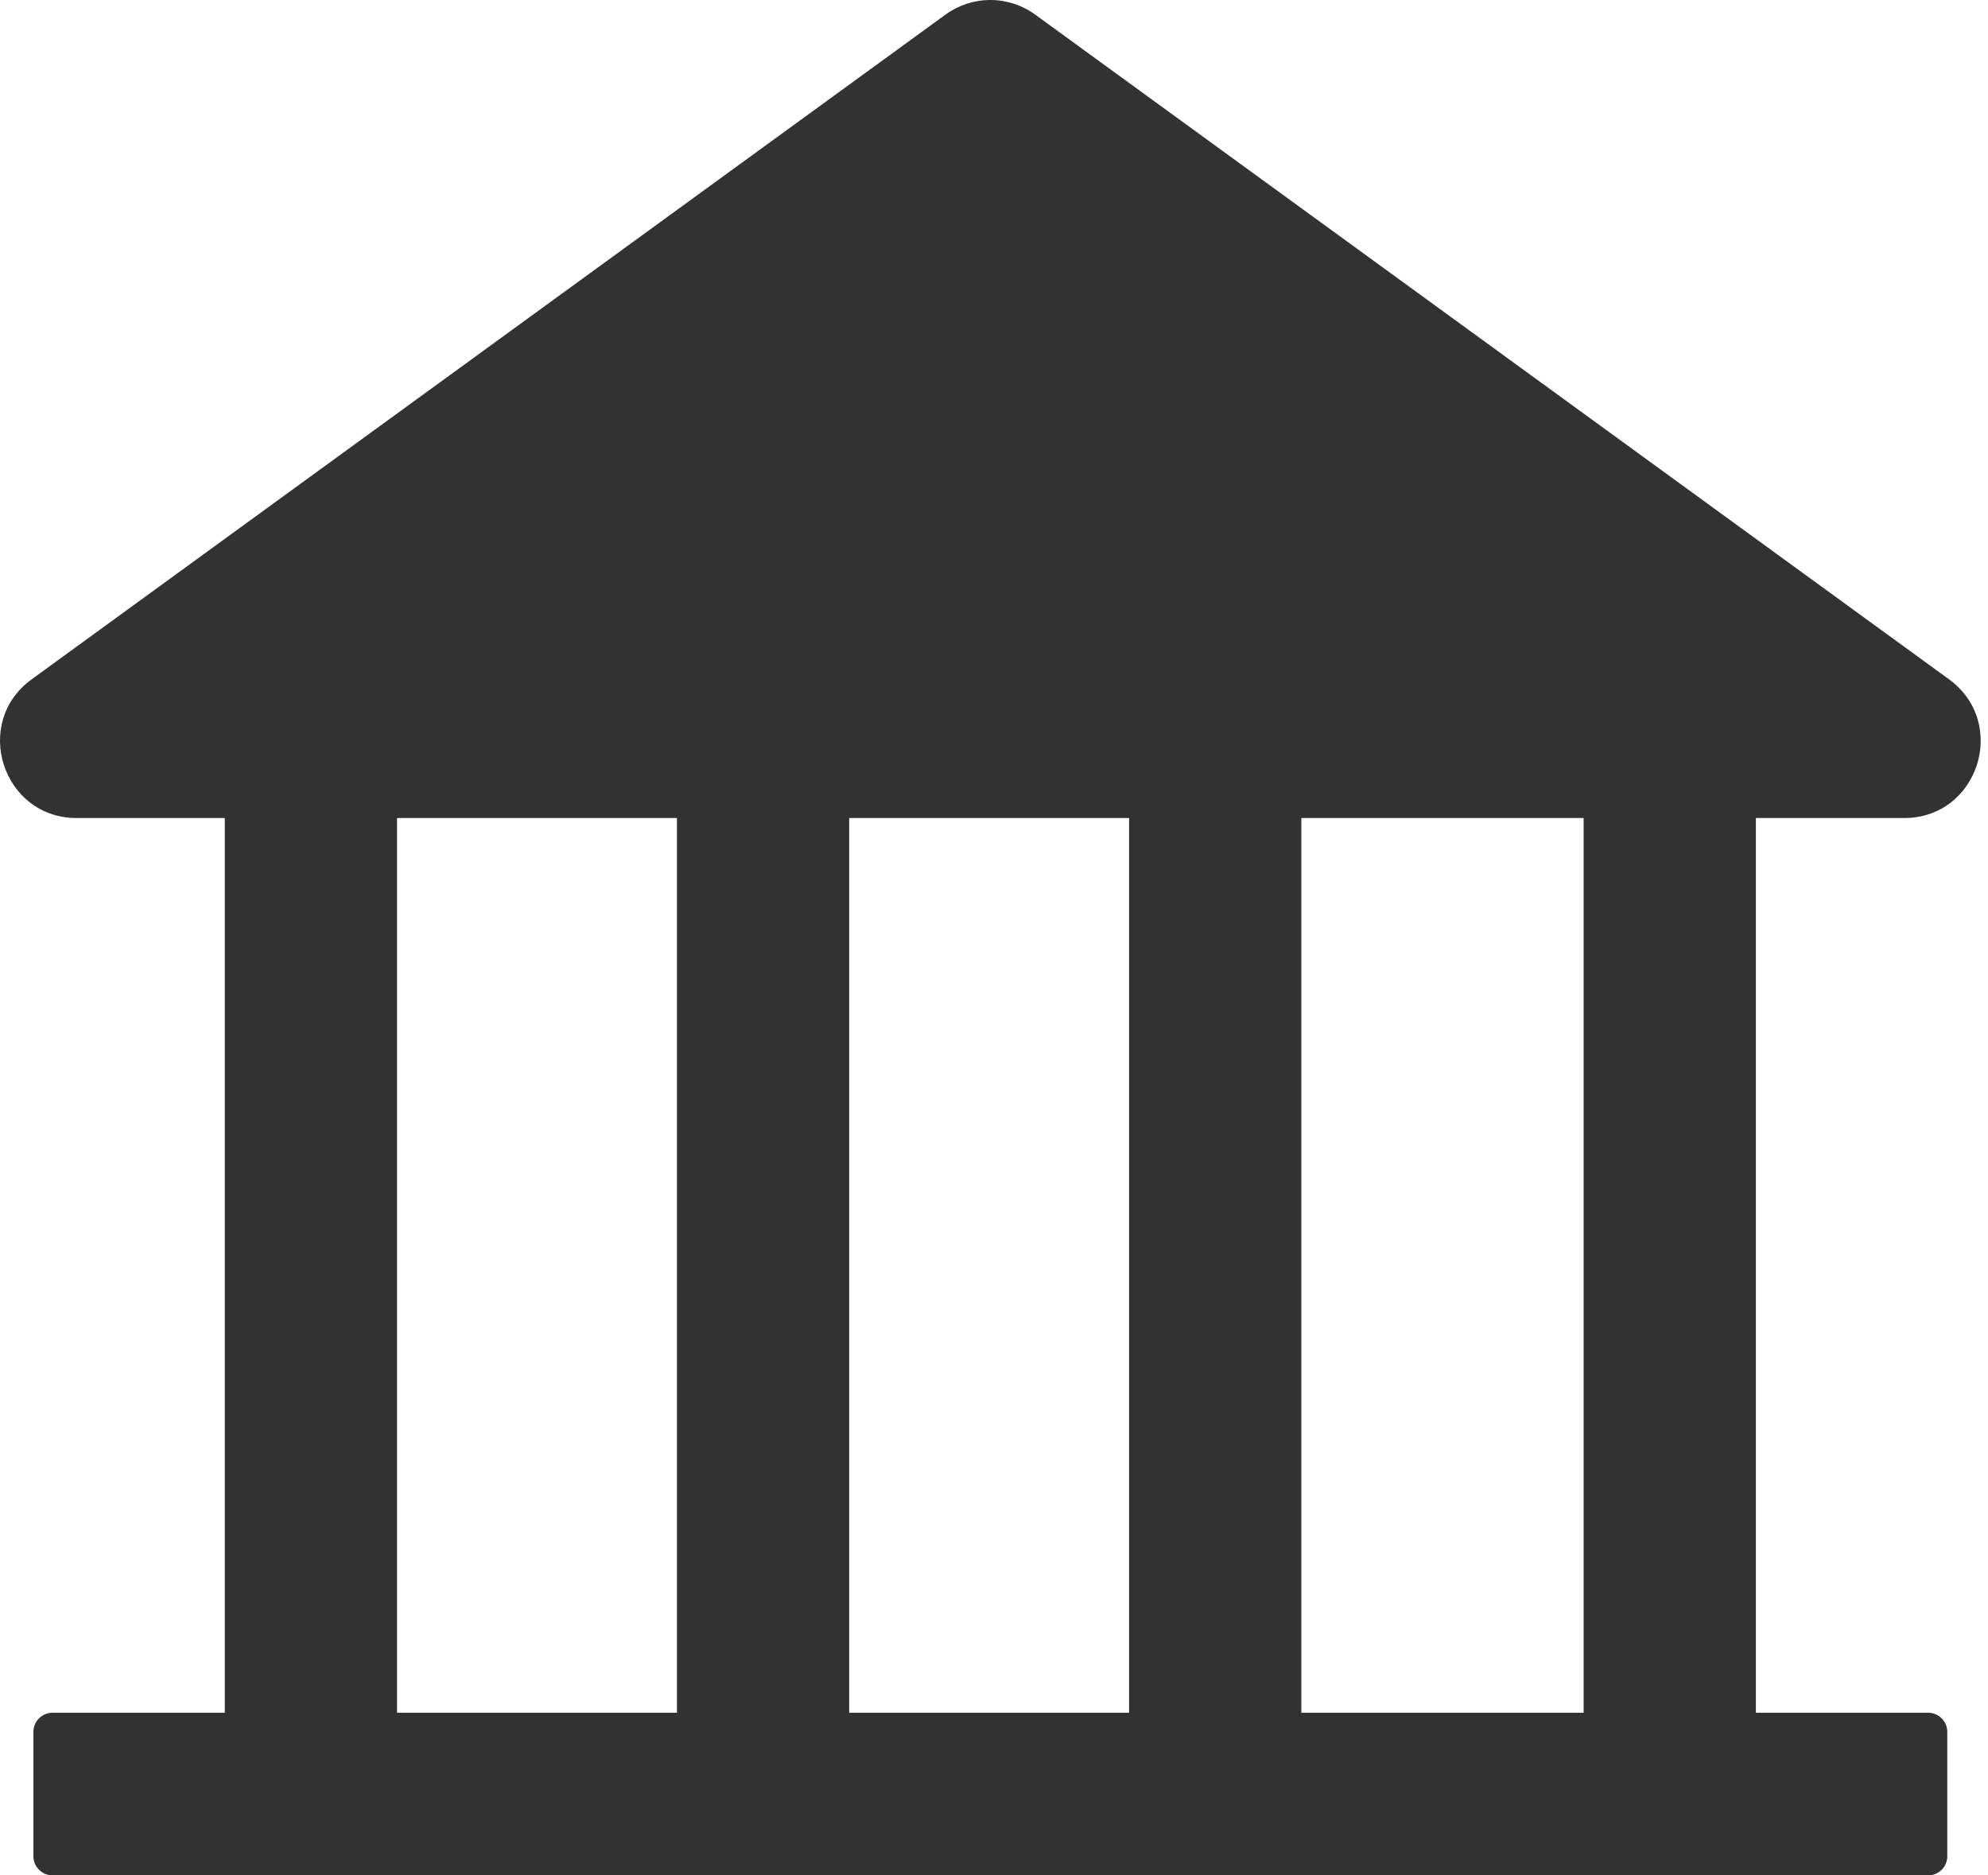 <svg width="106" height="100" viewBox="0 0 106 100" fill="none" xmlns="http://www.w3.org/2000/svg">
<path d="M101.533 43.619C105.474 43.619 107.12 38.555 103.918 36.22L55.203 0.784C54.507 0.275 53.667 0 52.805 0C51.943 0 51.102 0.275 50.407 0.784L1.692 36.22C-1.51 38.542 0.136 43.619 4.09 43.619H11.986V91.326H2.802C2.241 91.326 1.781 91.785 1.781 92.347V98.98C1.781 99.541 2.241 100 2.802 100H102.808C103.369 100 103.829 99.541 103.829 98.98V92.347C103.829 91.785 103.369 91.326 102.808 91.326H93.624V43.619H101.533ZM36.095 91.326H21.17V43.619H36.095V91.326ZM60.203 91.326H45.279V43.619H60.203V91.326ZM84.44 91.326H69.388V43.619H84.44V91.326Z" fill="#323232"/>
</svg>
